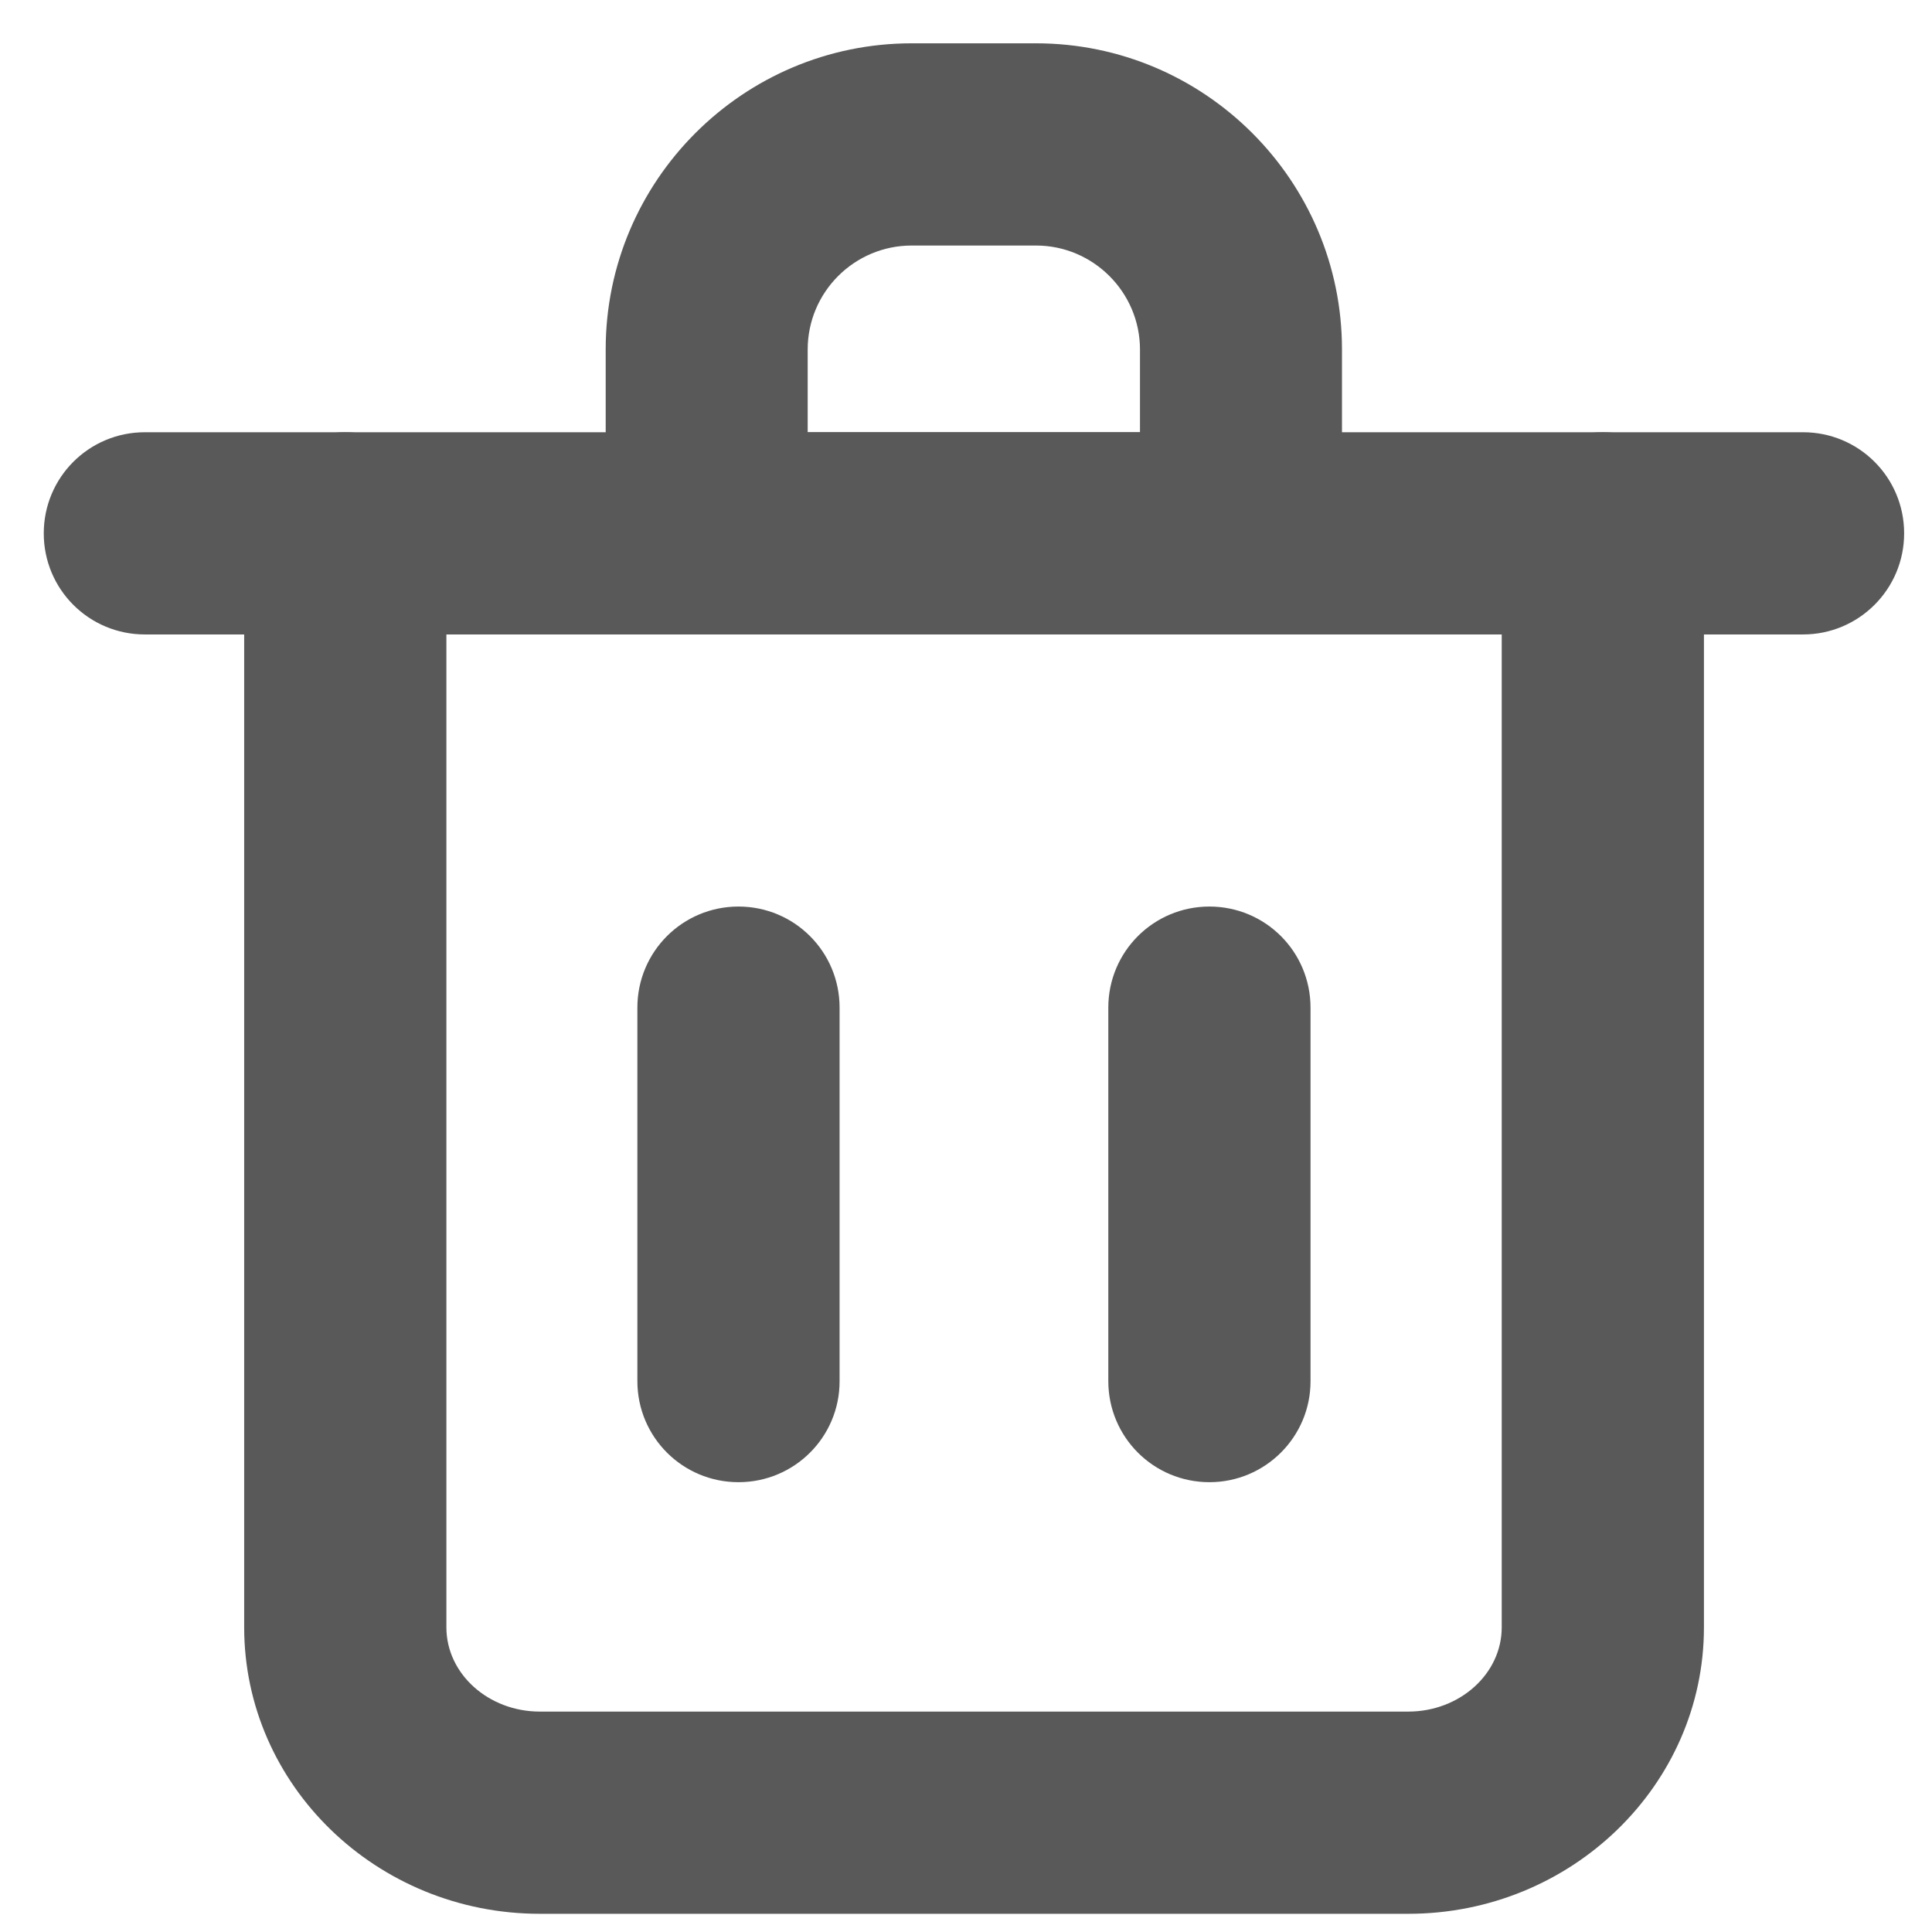 <?xml version="1.0" encoding="UTF-8" standalone="no"?>
<svg
   class="svg-icon"
   style="width: 1em;height: 1em;vertical-align: middle;fill: currentColor;overflow: hidden;"
   viewBox="0 0 1024 1024"
   version="1.1"
   id="svg3"
   sodipodi:docname="trash-can.svg"
   inkscape:version="1.3.2 (091e20ef0f, 2023-11-25)"
   xmlns:inkscape="http://www.inkscape.org/namespaces/inkscape"
   xmlns:sodipodi="http://sodipodi.sourceforge.net/DTD/sodipodi-0.dtd"
   xmlns="http://www.w3.org/2000/svg"
   xmlns:svg="http://www.w3.org/2000/svg">
  <defs
     id="defs3" />
  <sodipodi:namedview
     id="namedview3"
     pagecolor="#ffffff"
     bordercolor="#000000"
     borderopacity="0.25"
     inkscape:showpageshadow="2"
     inkscape:pageopacity="0.0"
     inkscape:pagecheckerboard="0"
     inkscape:deskcolor="#d1d1d1"
     inkscape:zoom="0.39648438"
     inkscape:cx="558.6601"
     inkscape:cy="189.16256"
     inkscape:window-width="1202"
     inkscape:window-height="1016"
     inkscape:window-x="718"
     inkscape:window-y="0"
     inkscape:window-maximized="0"
     inkscape:current-layer="svg3" />
  <path
     d="M 746.407,1014.354 H 286.137 c -86.457,0 -156.718,-68.118 -156.718,-151.836 V 282.685 c 0,-29.653 23.936,-53.589 53.589,-53.589 29.653,0 53.589,23.936 53.589,53.589 v 579.833 c 0,24.651 22.269,44.657 49.54,44.657 h 460.27 c 27.271,0 49.54,-20.007 49.54,-44.657 V 282.685 c 0,-29.653 23.936,-53.589 53.589,-53.589 29.653,0 53.589,23.936 53.589,53.589 v 579.833 c 0,83.718 -70.38,151.836 -156.718,151.836 z"
     fill="#333333"
     id="path1"
     style="fill:#595959;fill-opacity:1;stroke-width:1.191" />
  <path
     d="M 955.643,336.274 H 76.783 c -29.653,0 -53.589,-23.936 -53.589,-53.589 0,-29.653 23.936,-53.589 53.589,-53.589 H 955.643 c 29.653,0 53.589,23.936 53.589,53.589 0,29.653 -24.055,53.589 -53.589,53.589 z"
     fill="#333333"
     id="path2"
     style="fill:#595959;fill-opacity:1;stroke-width:1.191" />
  <path
     d="M 711.396,336.274 H 321.03 V 185.153 c 0,-89.434 72.762,-162.196 162.196,-162.196 h 65.855 c 89.434,0 162.196,72.762 162.196,162.196 v 151.121 z m -283.188,-107.178 h 176.01 v -43.824 c 0,-30.367 -24.77,-55.137 -55.137,-55.137 h -65.855 c -30.367,0 -55.137,24.651 -55.137,55.137 v 43.824 z m 212.808,556.492 c -29.653,0 -53.589,-23.936 -53.589,-53.589 V 534.077 c 0,-29.653 23.936,-53.589 53.589,-53.589 29.653,0 53.589,23.936 53.589,53.589 v 198.041 c 0,29.534 -24.056,53.47 -53.589,53.47 z m -249.606,0 c -29.653,0 -53.589,-23.936 -53.589,-53.589 V 534.077 c 0,-29.653 23.936,-53.589 53.589,-53.589 29.653,0 53.589,23.936 53.589,53.589 v 198.041 c 0,29.534 -23.936,53.47 -53.589,53.47 z"
     fill="#333333"
     id="path3"
     style="fill:#595959;fill-opacity:1;stroke-width:1.191" />
</svg>

